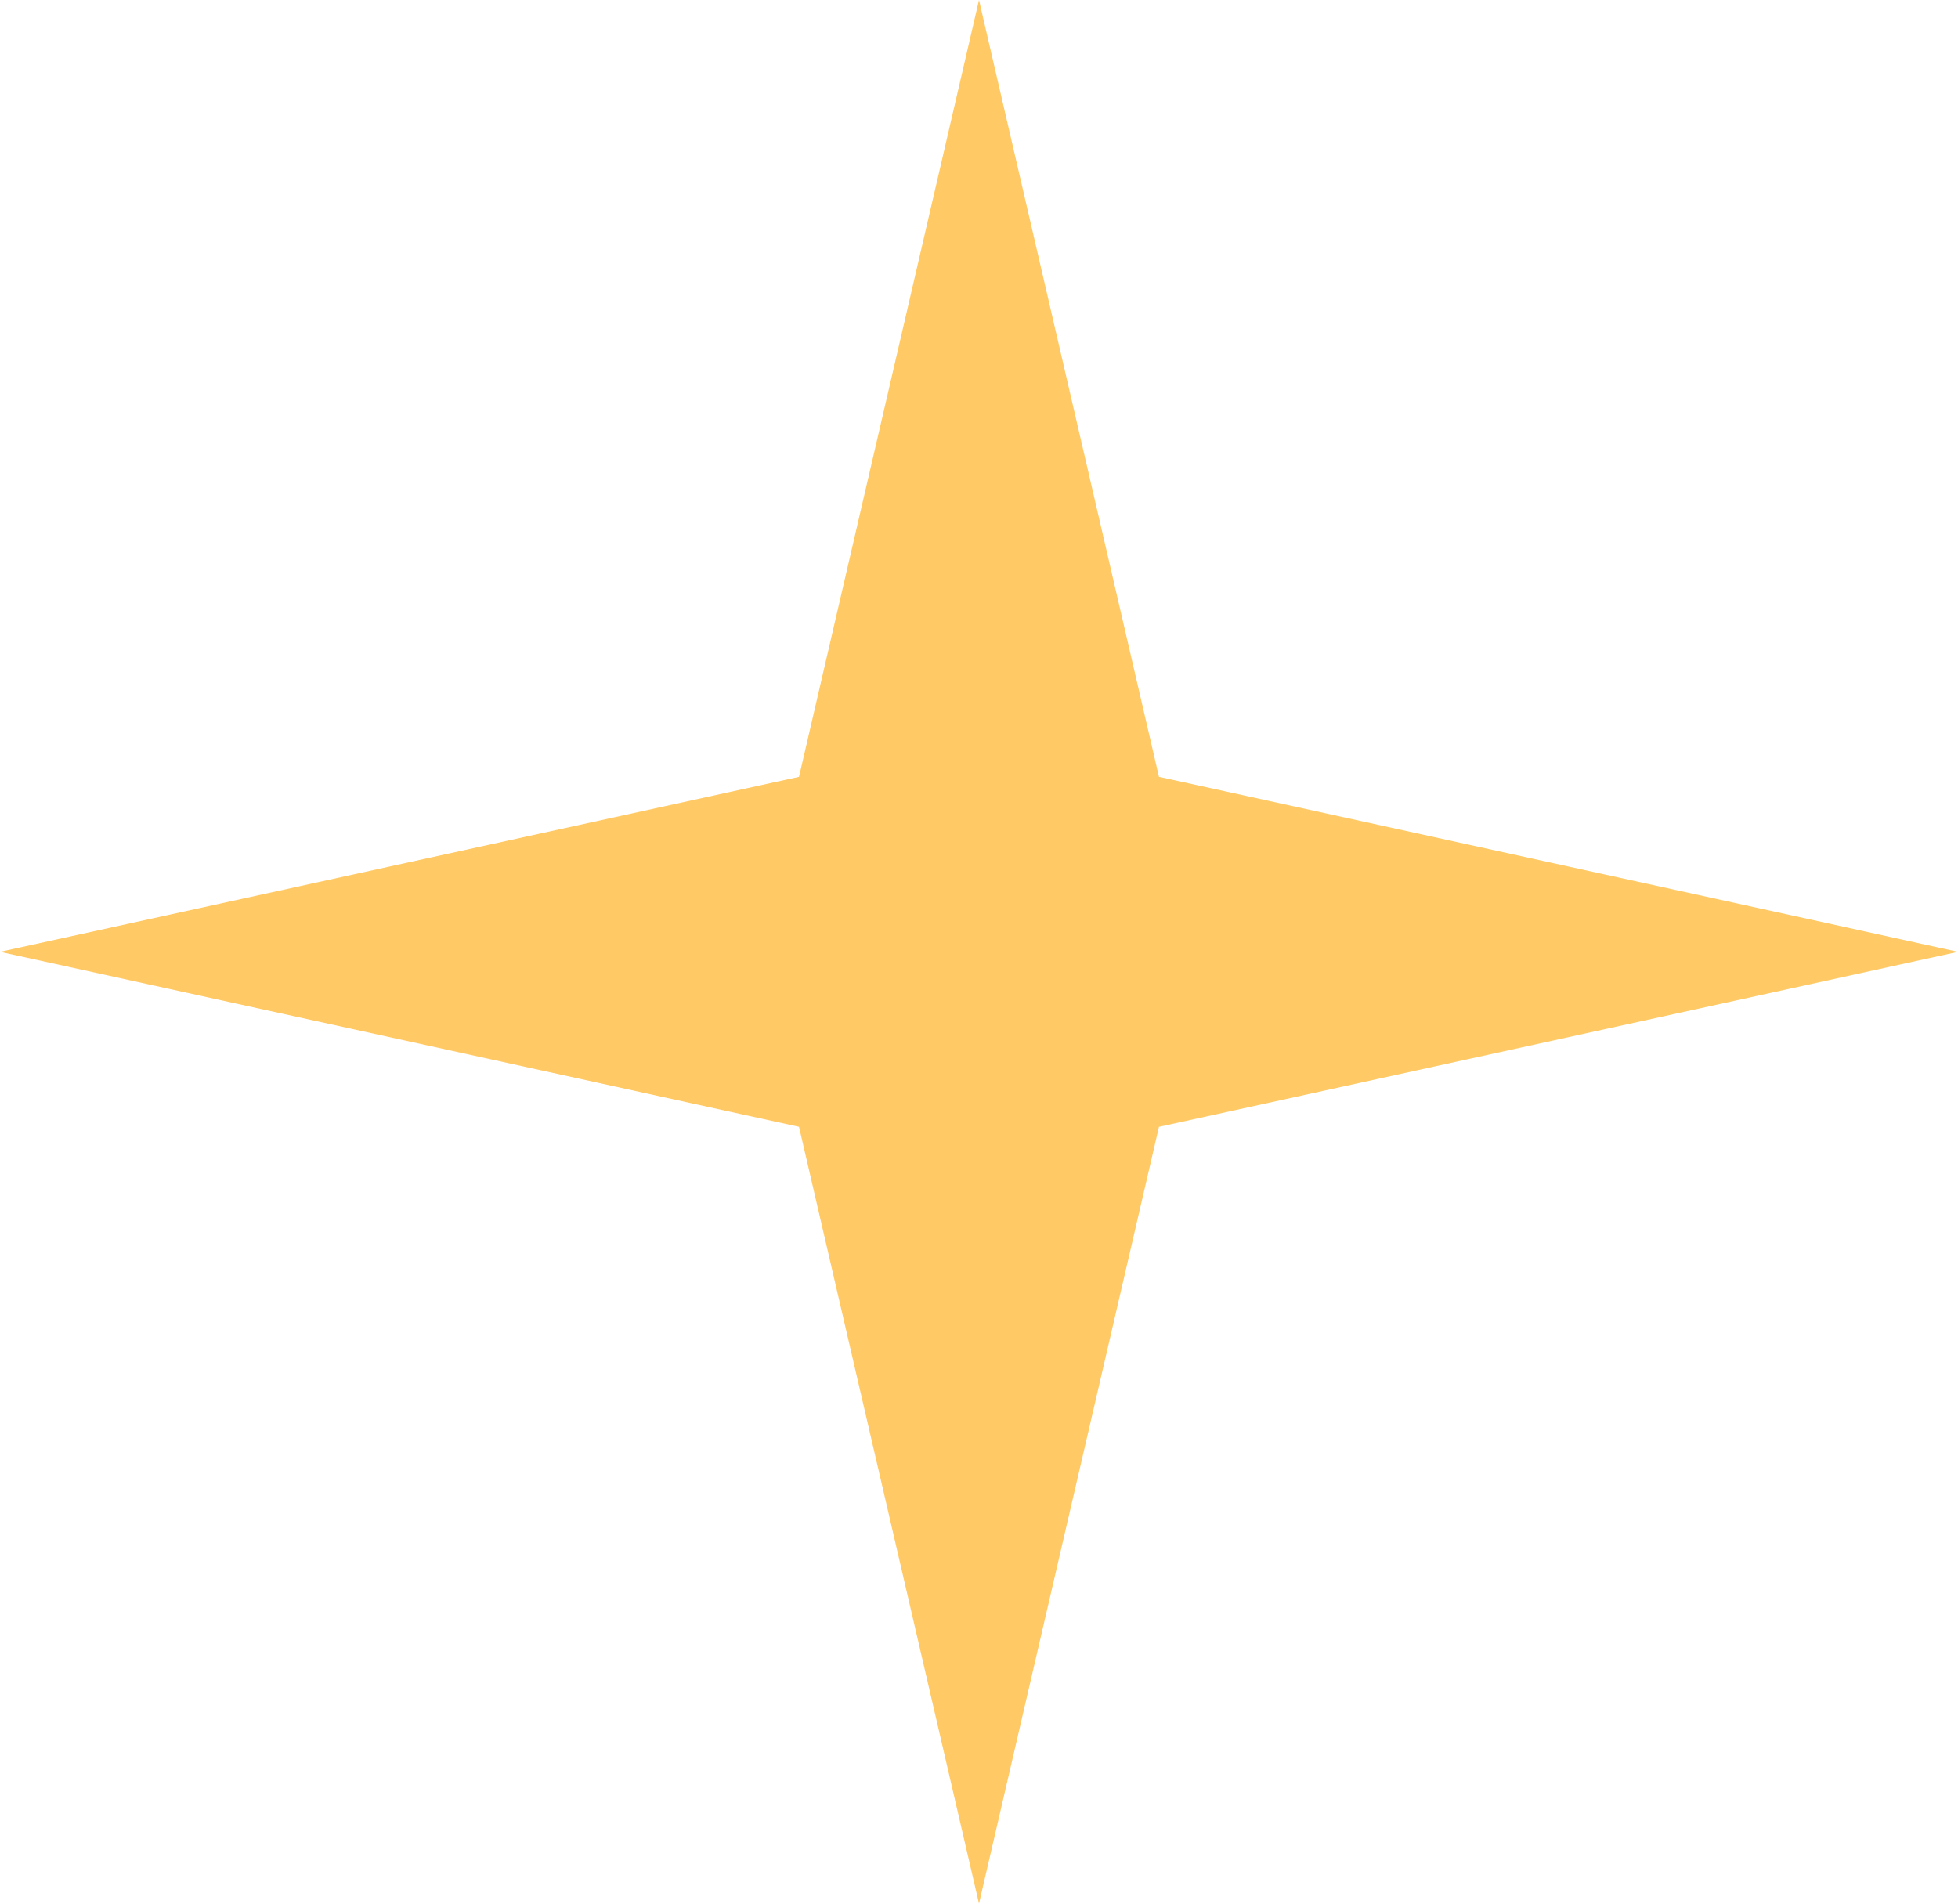 <?xml version="1.0" encoding="UTF-8"?> <svg xmlns="http://www.w3.org/2000/svg" width="72" height="70" viewBox="0 0 72 70" fill="none"> <path d="M36 0L42.618 28.565L72 35L42.618 41.435L36 70L29.381 41.435L0 35L29.381 28.565L36 0Z" fill="#FFCA66"></path> </svg> 